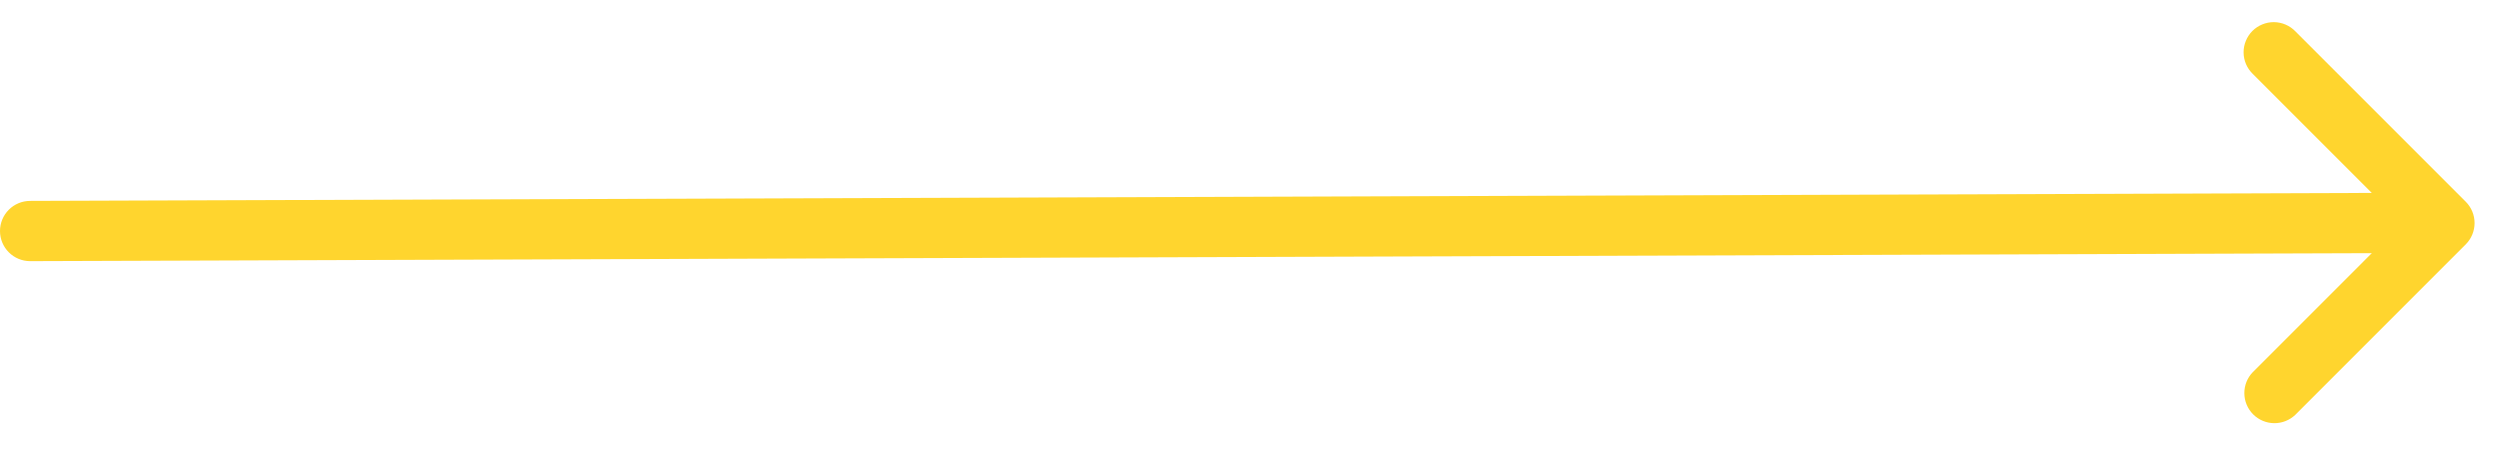 <svg width="83" height="15" viewBox="0 0 83 15" fill="none" xmlns="http://www.w3.org/2000/svg">
<path id="Vector" d="M81.864 8.112C82.051 7.924 82.156 7.67 82.156 7.405C82.156 7.139 82.051 6.885 81.864 6.698L76.207 1.041C76.114 0.945 76.004 0.869 75.882 0.817C75.76 0.764 75.629 0.737 75.496 0.735C75.363 0.734 75.231 0.76 75.109 0.81C74.986 0.86 74.874 0.934 74.78 1.028C74.686 1.122 74.612 1.234 74.562 1.357C74.511 1.48 74.486 1.611 74.487 1.744C74.488 1.877 74.516 2.008 74.568 2.13C74.621 2.252 74.697 2.362 74.793 2.455L78.743 6.405L1 6.67C0.735 6.67 0.48 6.775 0.293 6.963C0.105 7.15 -2.91524e-07 7.405 -3.03117e-07 7.67C-3.1471e-07 7.935 0.105 8.189 0.293 8.377C0.48 8.565 0.735 8.67 1 8.67L78.743 8.405L74.793 12.355C74.61 12.543 74.51 12.796 74.512 13.058C74.514 13.32 74.619 13.571 74.805 13.757C74.99 13.942 75.241 14.047 75.503 14.049C75.765 14.052 76.018 13.951 76.207 13.769L81.864 8.112Z" fill="#FFD52E"/>
</svg>
